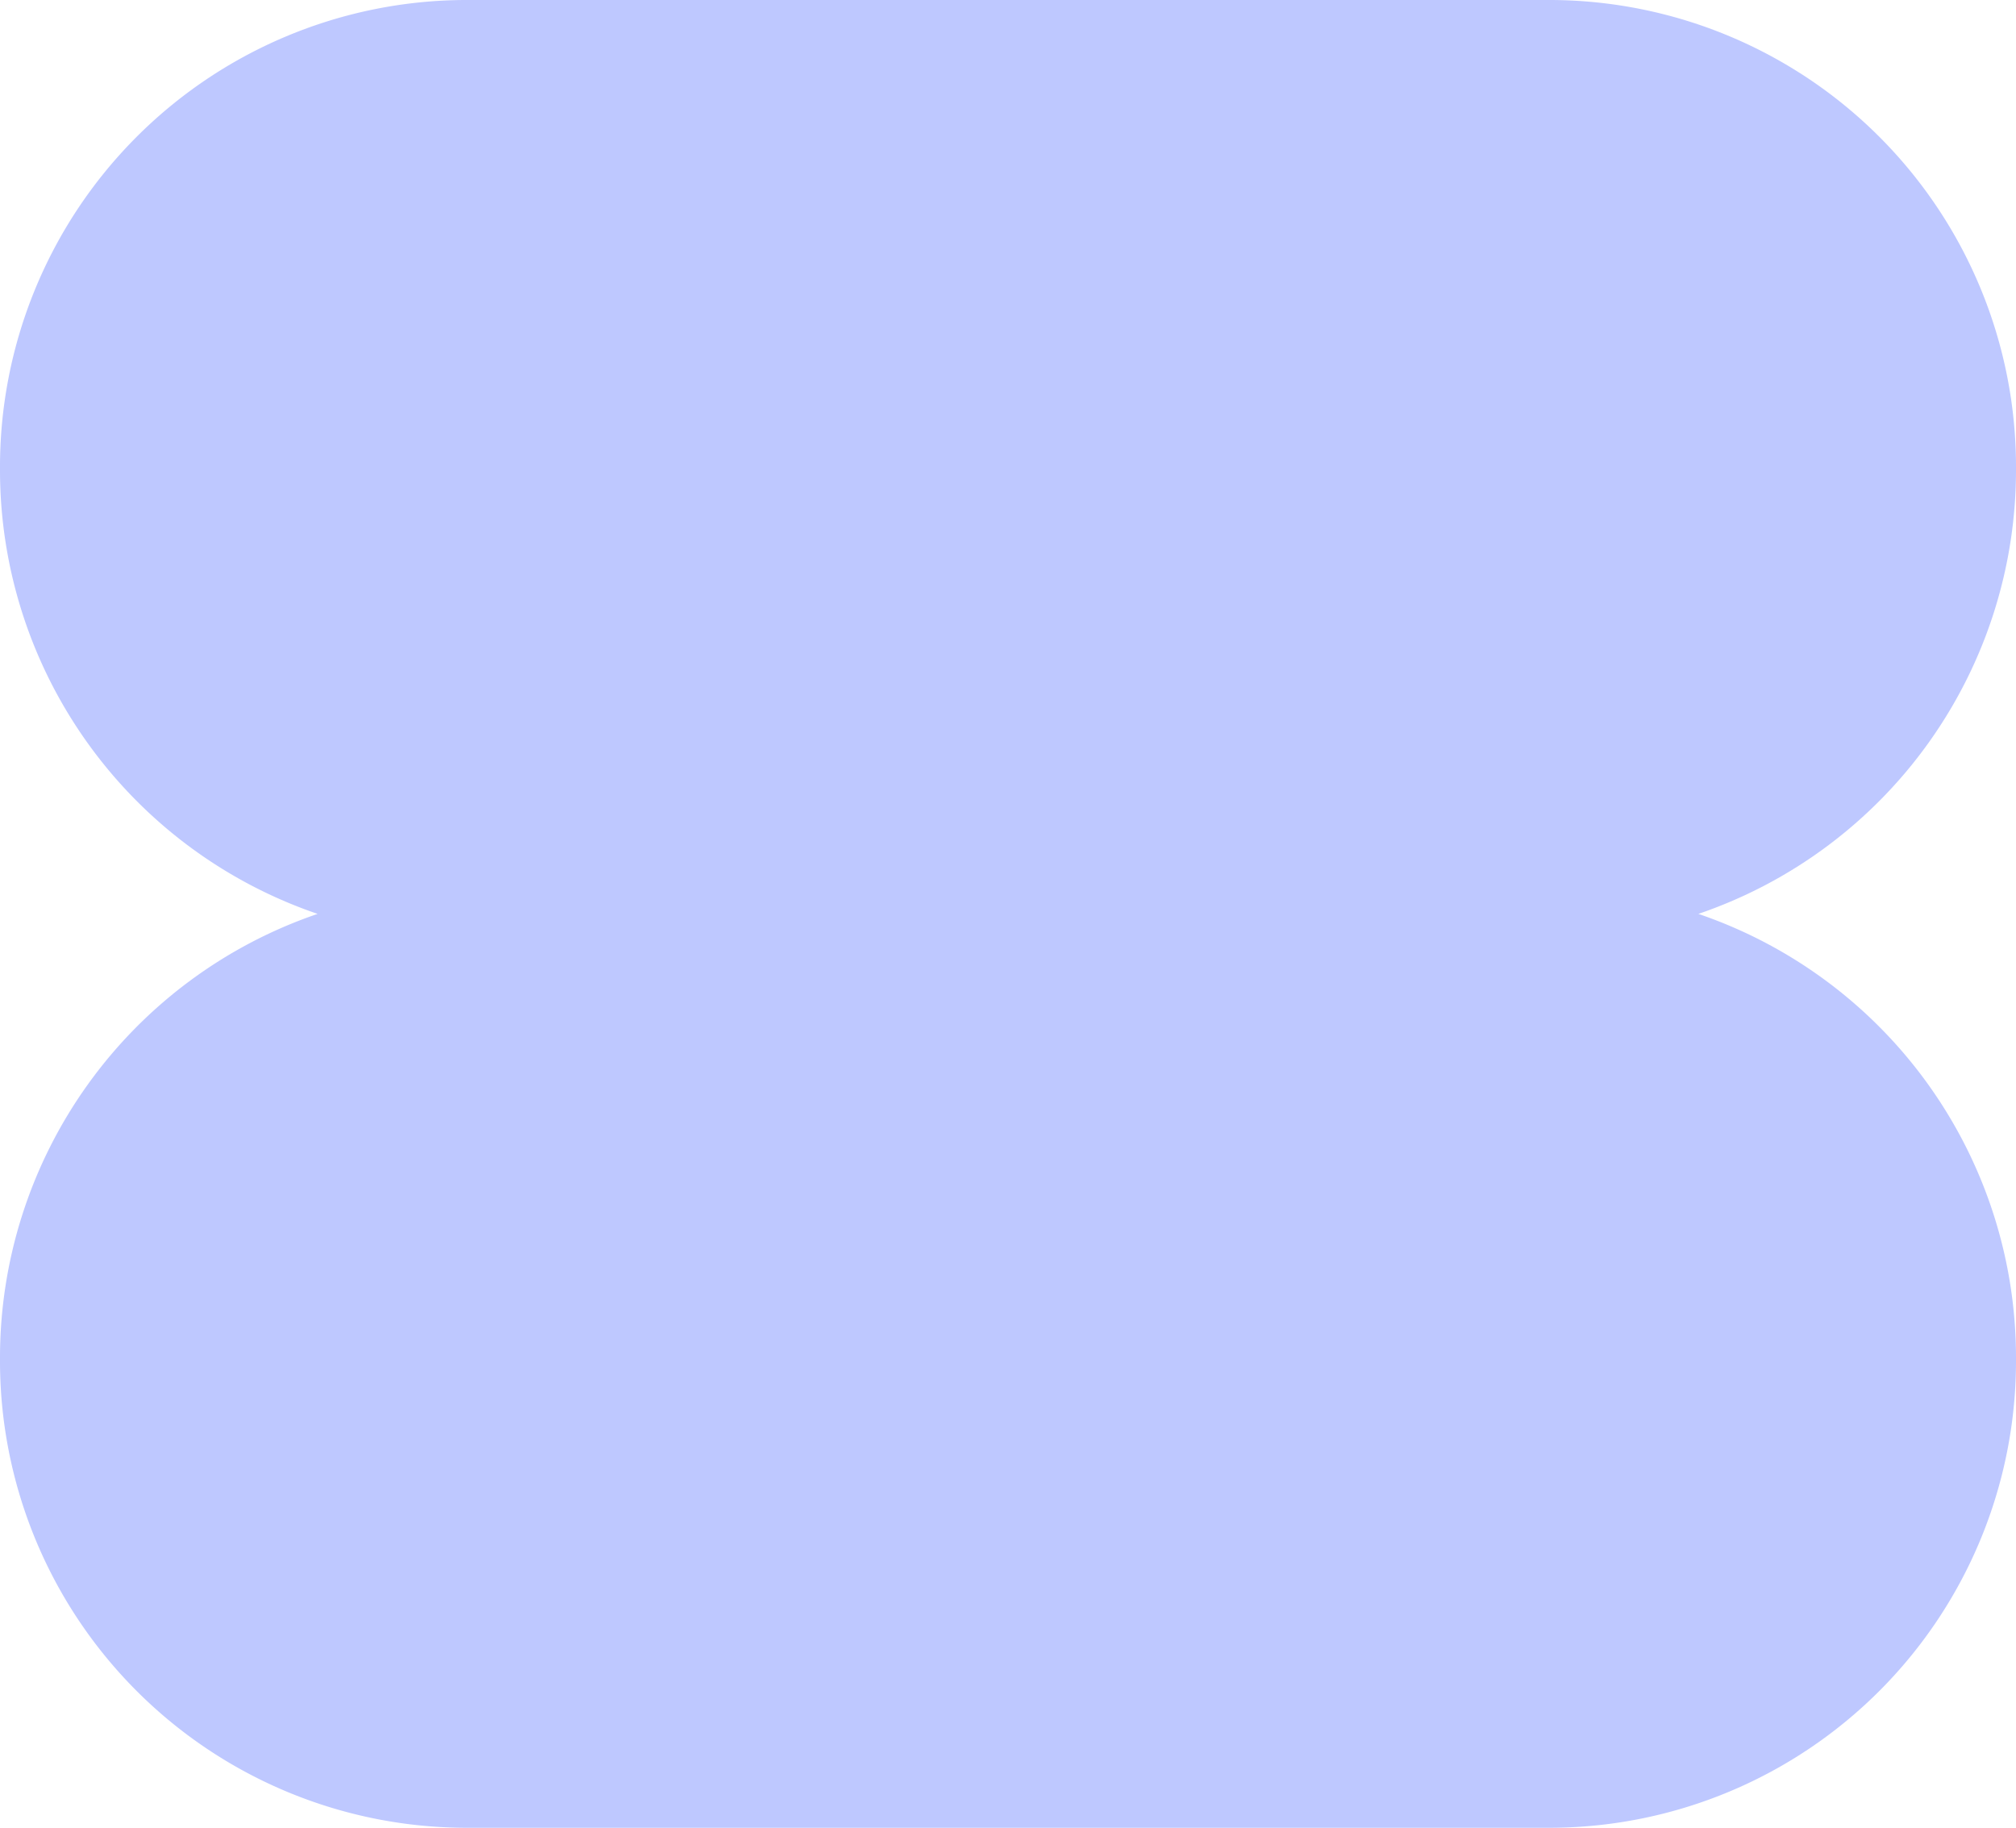 <svg xmlns="http://www.w3.org/2000/svg" width="77.398" height="70.176" viewBox="0 0 77.398 70.176">
  <path id="Path_331" data-name="Path 331" d="M-58.261-13.555h0A17.924,17.924,0,0,0-76.1-31.562H-117.82a17.924,17.924,0,0,0-17.839,18.007A18,18,0,0,0-123.465,3.526a18,18,0,0,0-12.194,17.081A17.924,17.924,0,0,0-117.82,38.614H-76.1A17.924,17.924,0,0,0-58.261,20.607,18,18,0,0,0-70.455,3.526,18,18,0,0,0-58.261-13.555" transform="translate(135.659 31.562)" fill="#bec8ff"/>
</svg>
